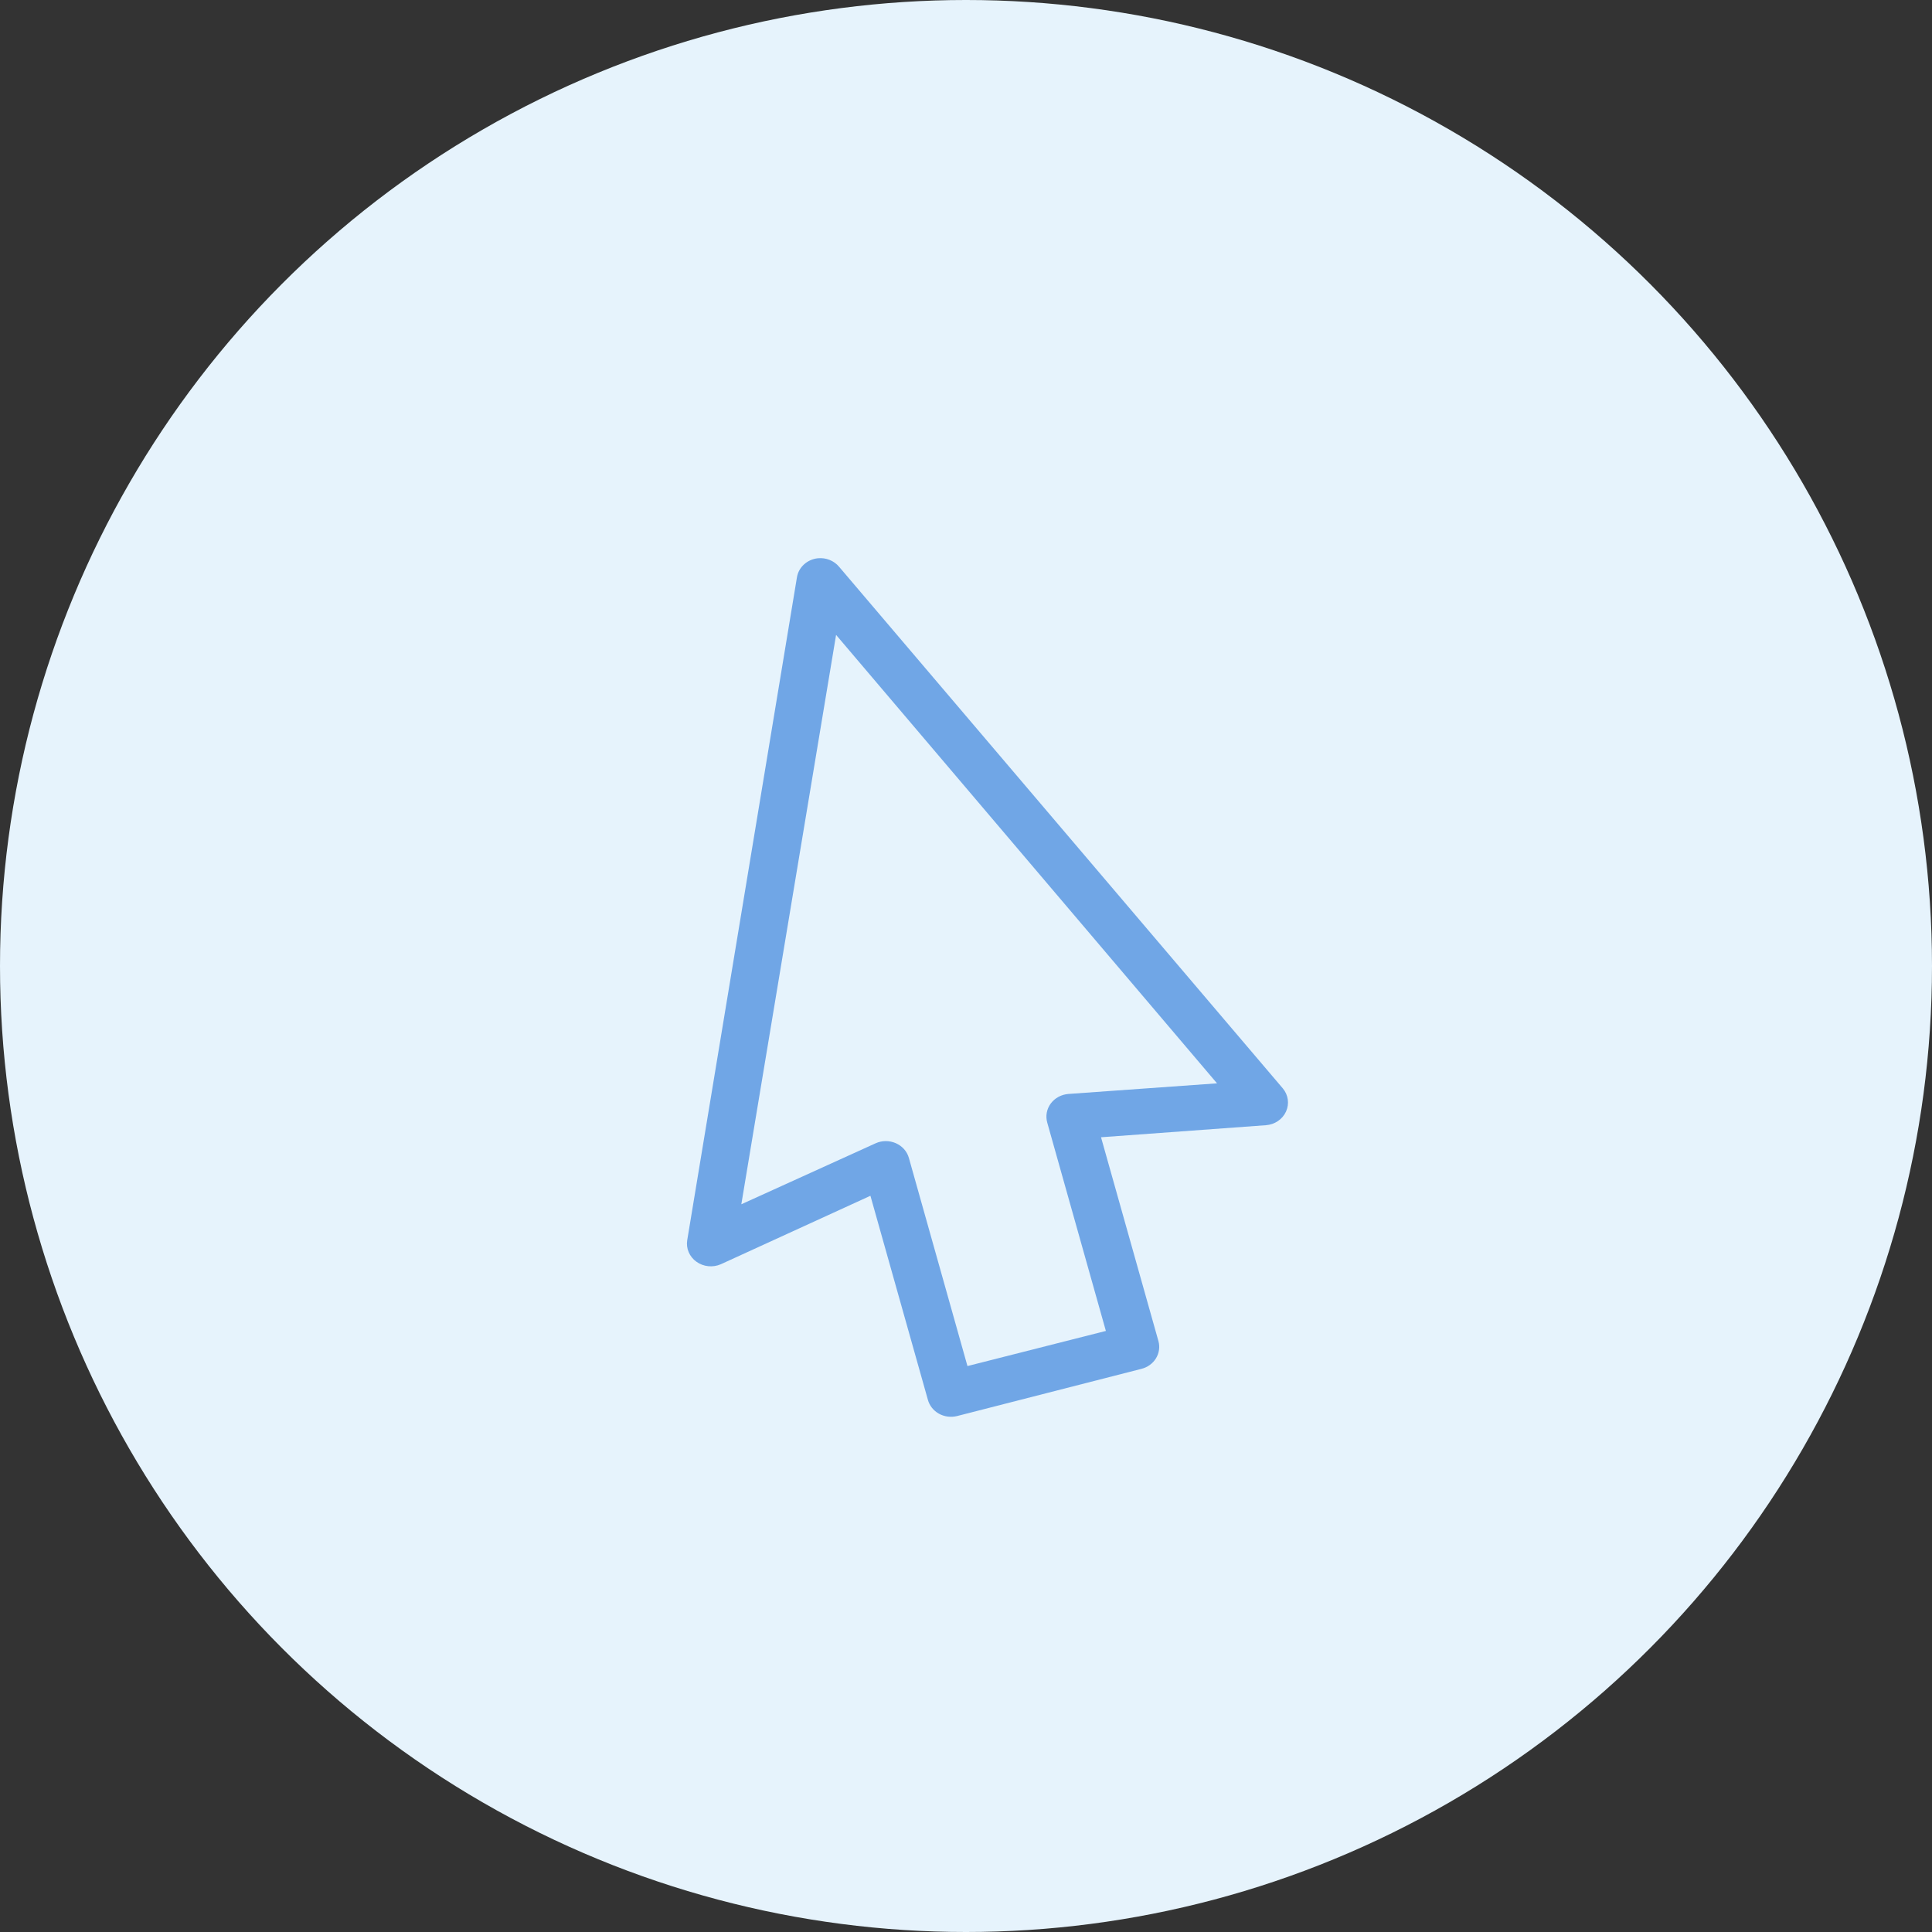 <?xml version="1.0" encoding="UTF-8"?>
<svg width="45px" height="45px" viewBox="0 0 45 45" version="1.1" xmlns="http://www.w3.org/2000/svg" xmlns:xlink="http://www.w3.org/1999/xlink">
    <rect x="0" y="0" width="45" height="45" fill="#333333" stroke="none"/>
    <title>430D937F-A1EA-4647-9D9E-1147204EFF87</title>
    <g id="Maquettes" stroke="none" stroke-width="1" fill="none" fill-rule="evenodd">
        <g id="04_comment-ça-marche" transform="translate(-390, -3336)">
            <g id="Souscrire" transform="translate(250, 2998)">
                <g id="01" transform="translate(100, 122)">
                    <g id="Picto" transform="translate(40, 216)">
                        <circle id="Oval" fill="#E6F3FC" cx="22.5" cy="22.5" r="22.5"></circle>
                        <path d="M19.048,13.003 C18.799,13.03 18.599,13.213 18.562,13.449 L16.007,28.885 C15.975,29.077 16.057,29.271 16.221,29.388 C16.385,29.506 16.603,29.528 16.789,29.447 L20.274,27.852 L21.612,32.603 L21.612,32.603 C21.649,32.739 21.741,32.855 21.868,32.927 C21.995,32.998 22.147,33.018 22.29,32.983 L26.583,31.884 C26.726,31.849 26.848,31.762 26.923,31.641 C26.998,31.52 27.02,31.376 26.983,31.24 L25.645,26.489 L29.486,26.208 L29.486,26.208 C29.692,26.193 29.872,26.071 29.954,25.89 C30.036,25.71 30.007,25.501 29.877,25.348 L19.544,13.201 C19.426,13.059 19.239,12.984 19.049,13.003 L19.048,13.003 Z M19.474,14.788 L28.347,25.233 L24.889,25.48 C24.722,25.492 24.57,25.574 24.474,25.703 C24.378,25.833 24.349,25.997 24.393,26.15 L25.758,31 L22.534,31.818 L21.169,26.968 L21.169,26.968 C21.126,26.817 21.014,26.692 20.865,26.627 C20.716,26.562 20.544,26.562 20.396,26.629 L17.267,28.05 L19.474,14.788 Z" id="Shape" fill="#70A6E6"></path>
                    </g>
                </g>
            </g>
        </g>
    </g>
</svg>